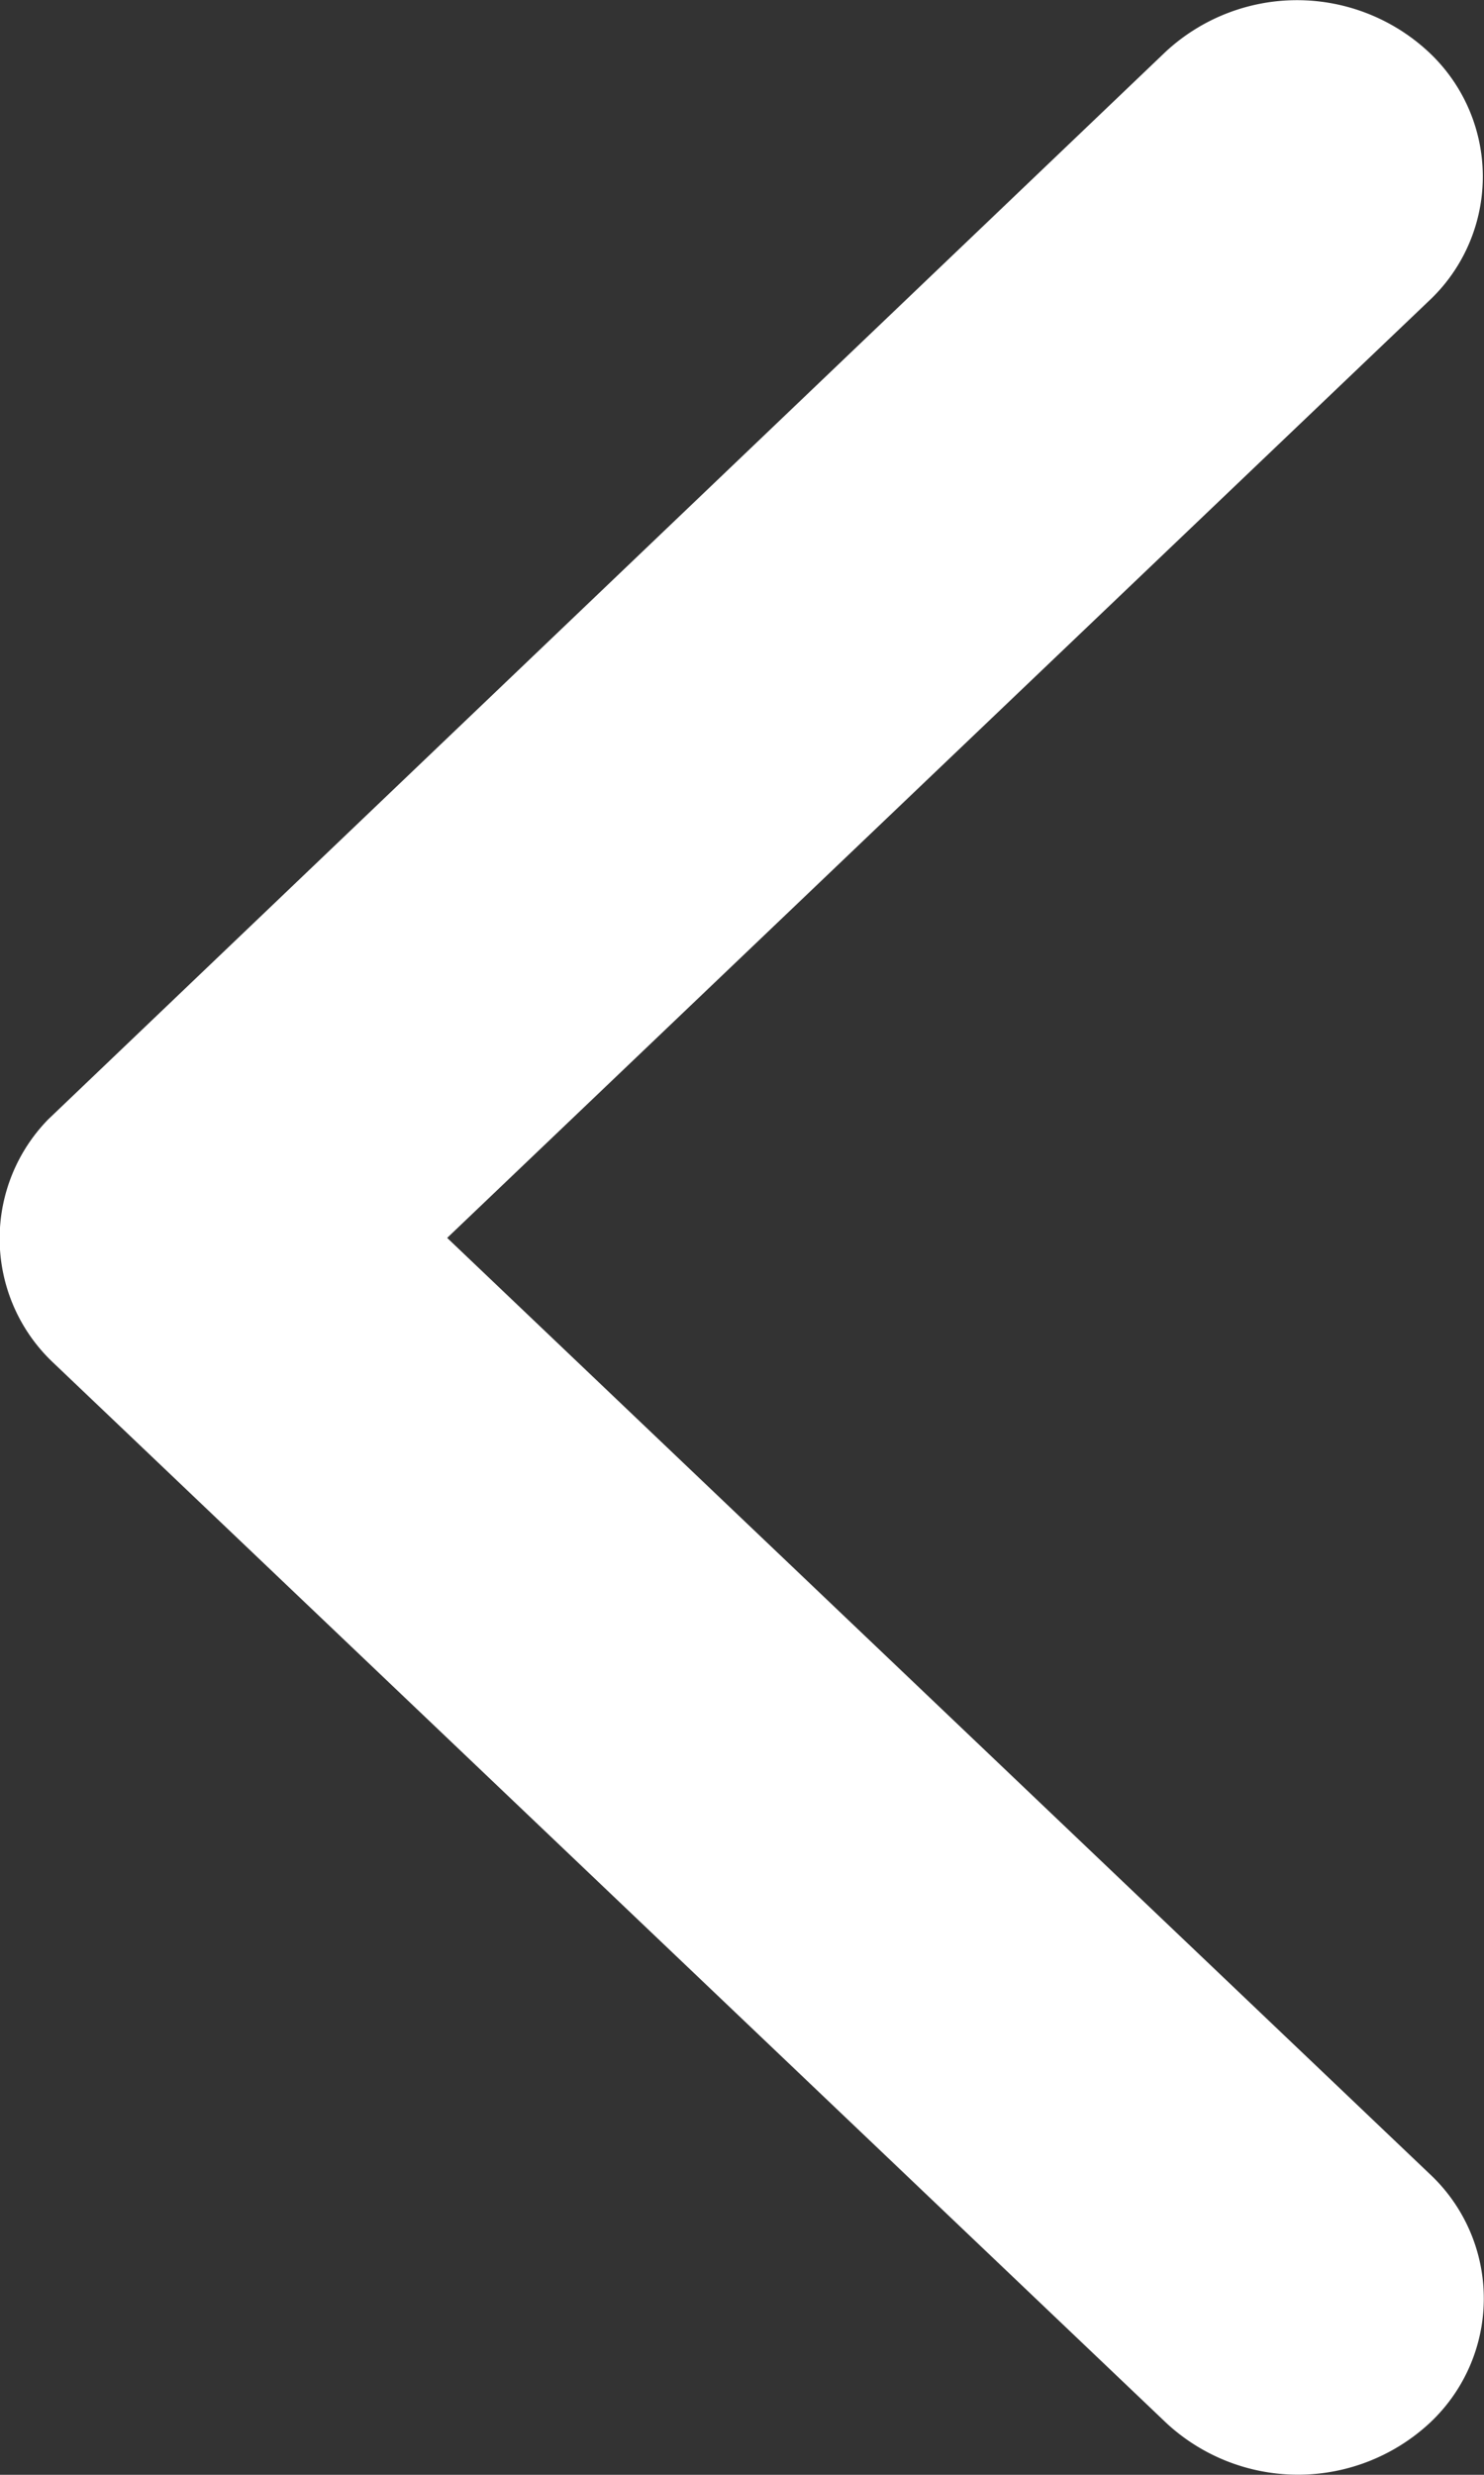 <svg xmlns="http://www.w3.org/2000/svg" width="6" height="10" viewBox="0 0 6 10">
    <rect x="0" y="0" width="6" height="10" fill="#333333" stroke="none"/>
    <path fill="#fff" d="M15.438 11.194l-3.971-3.781a.688.688 0 0 1 0-1.009.783.783 0 0 1 1.062 0l4.5 4.284a.689.689 0 0 1 .022.985l-4.518 4.314a.781.781 0 0 1-1.062 0 .688.688 0 0 1 0-1.009z" transform="rotate(180 8.623 8.098)"/>
</svg>
